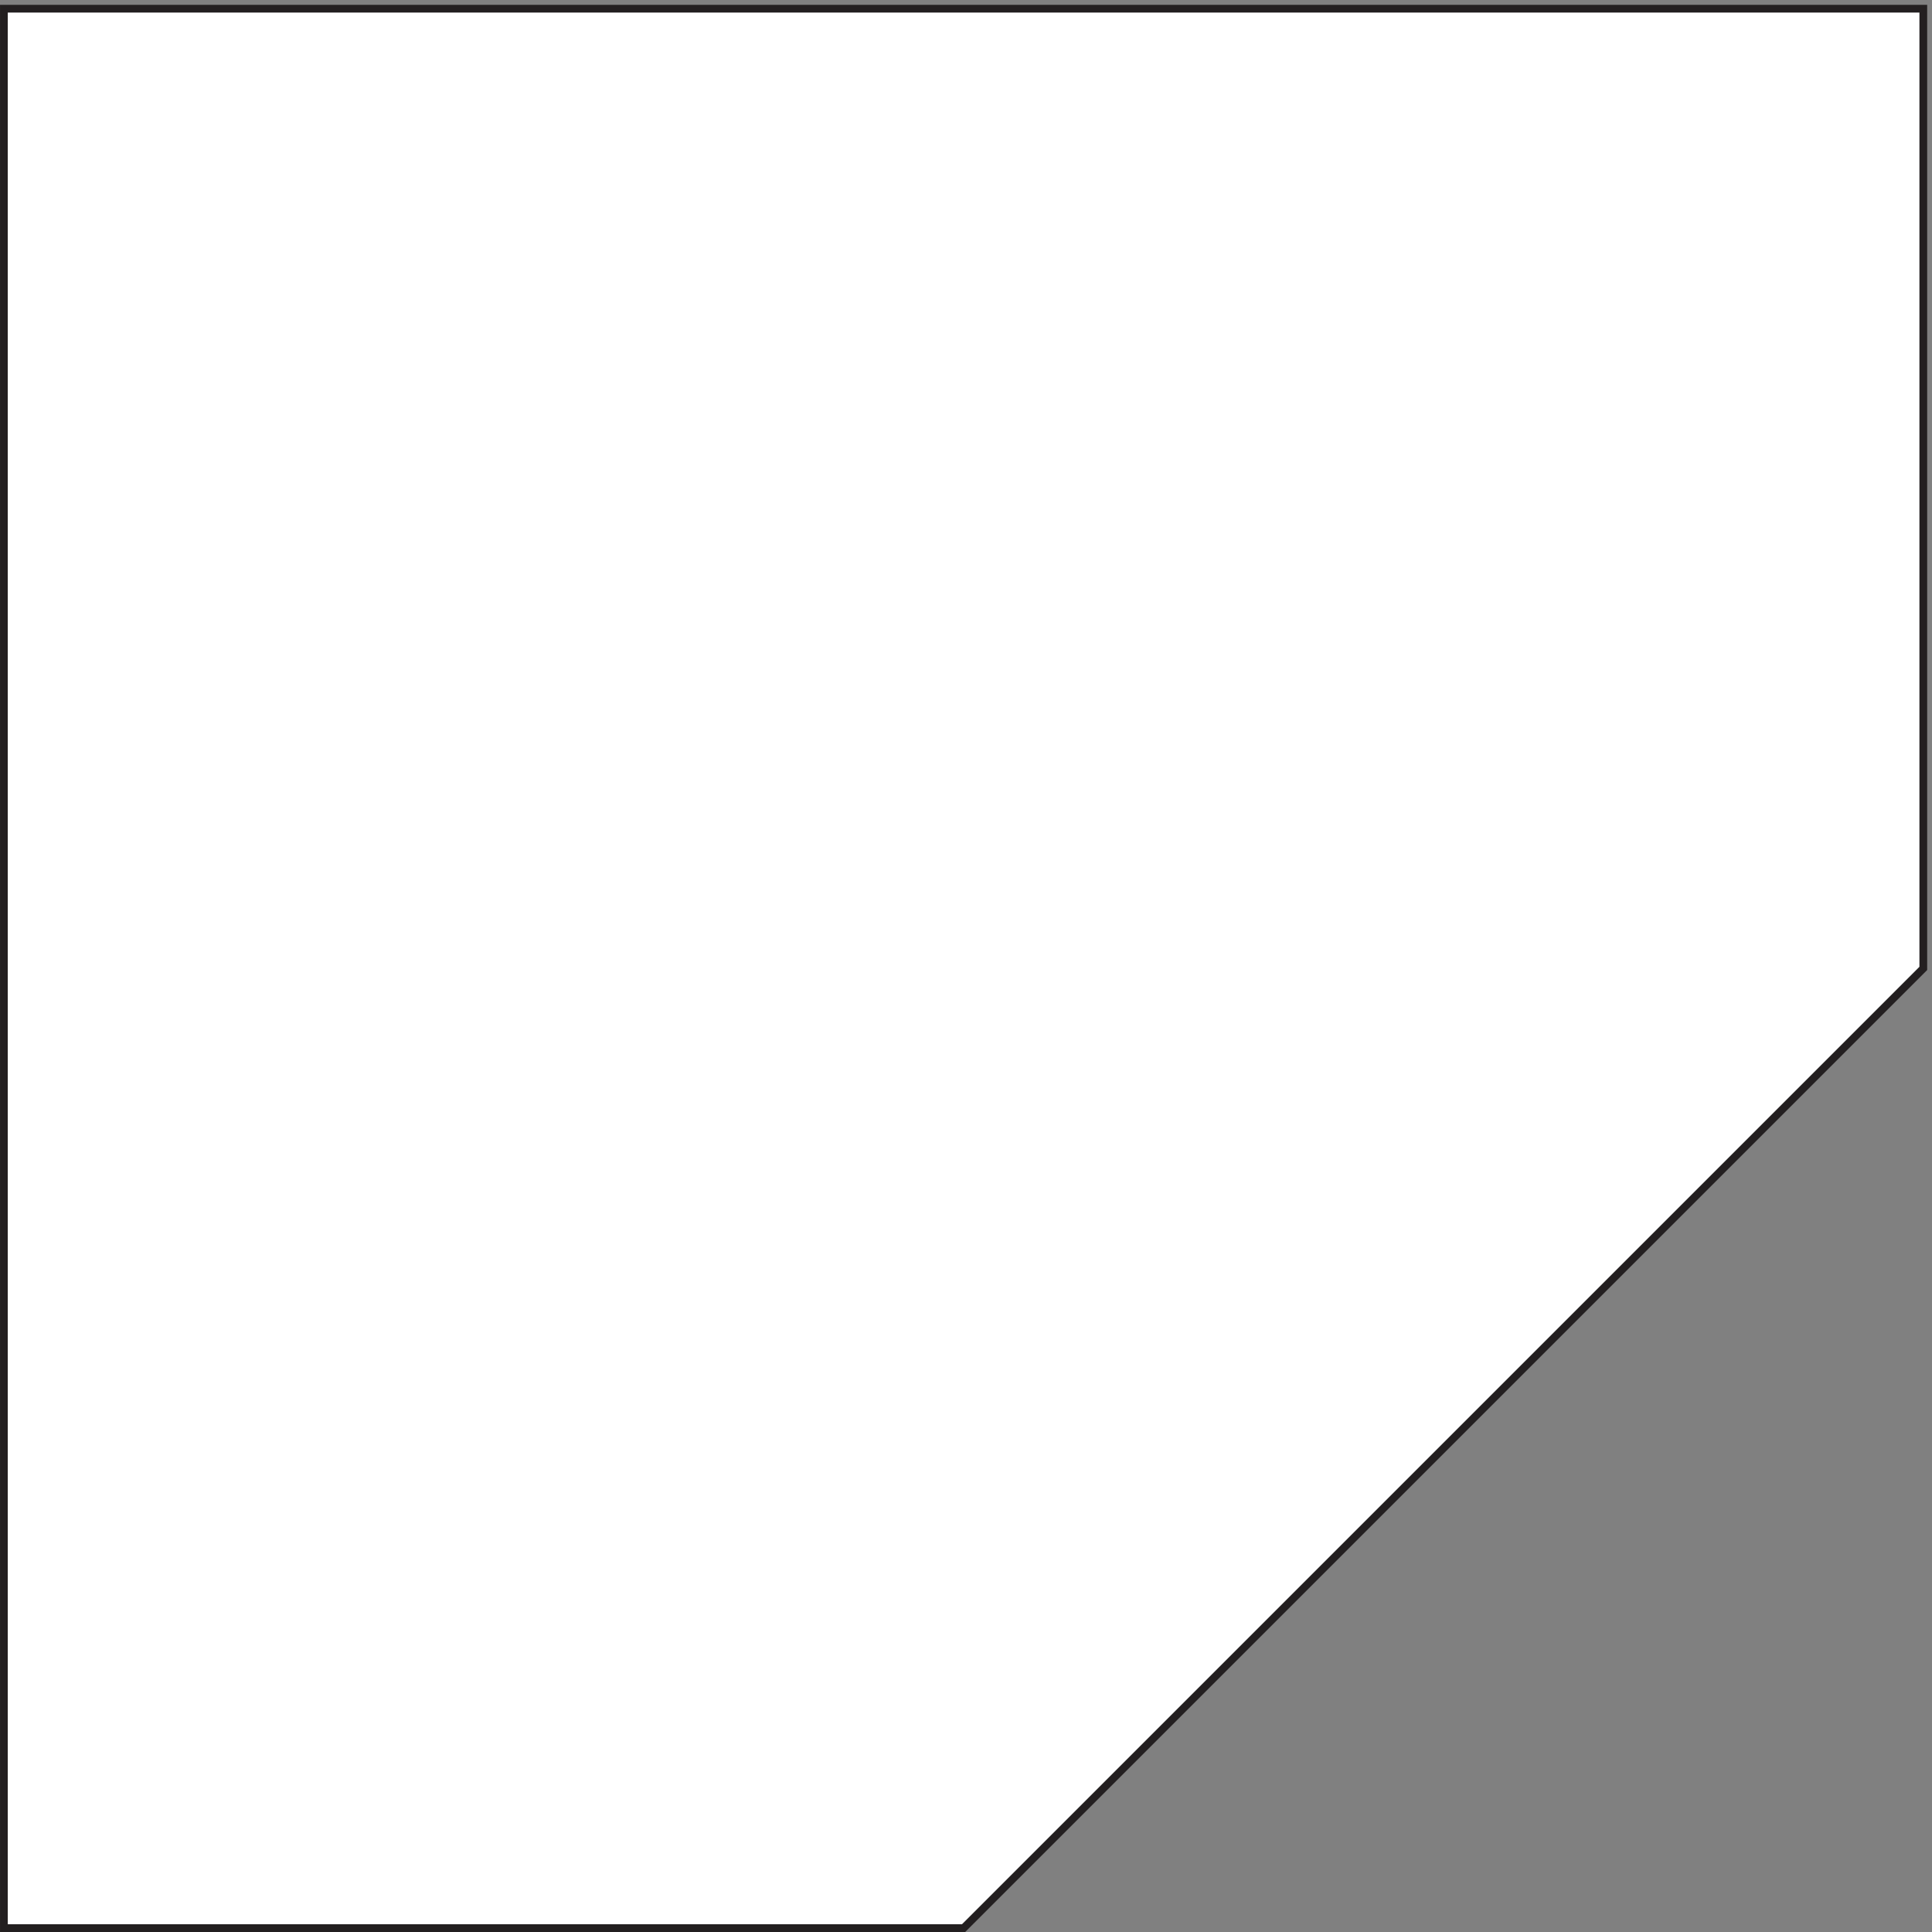 <svg xmlns="http://www.w3.org/2000/svg" xml:space="preserve" width="248.6" height="248.6"><rect width="100%" height="100%" fill="#808080" stroke="none"/><path d="M0 1857h1857V928.5L928.5 0H0v1857" style="fill:#fff;fill-opacity:1;fill-rule:evenodd;stroke:none" transform="matrix(.133 0 0 -.133 .5 248.1)"/><path d="M0 1857h1857V928.5L928.5 0H0Z" style="fill:none;stroke:#231f20;stroke-width:7.5;stroke-linecap:butt;stroke-linejoin:miter;stroke-miterlimit:10;stroke-dasharray:none;stroke-opacity:1" transform="matrix(.133 0 0 -.133 .5 248.1)"/></svg>
